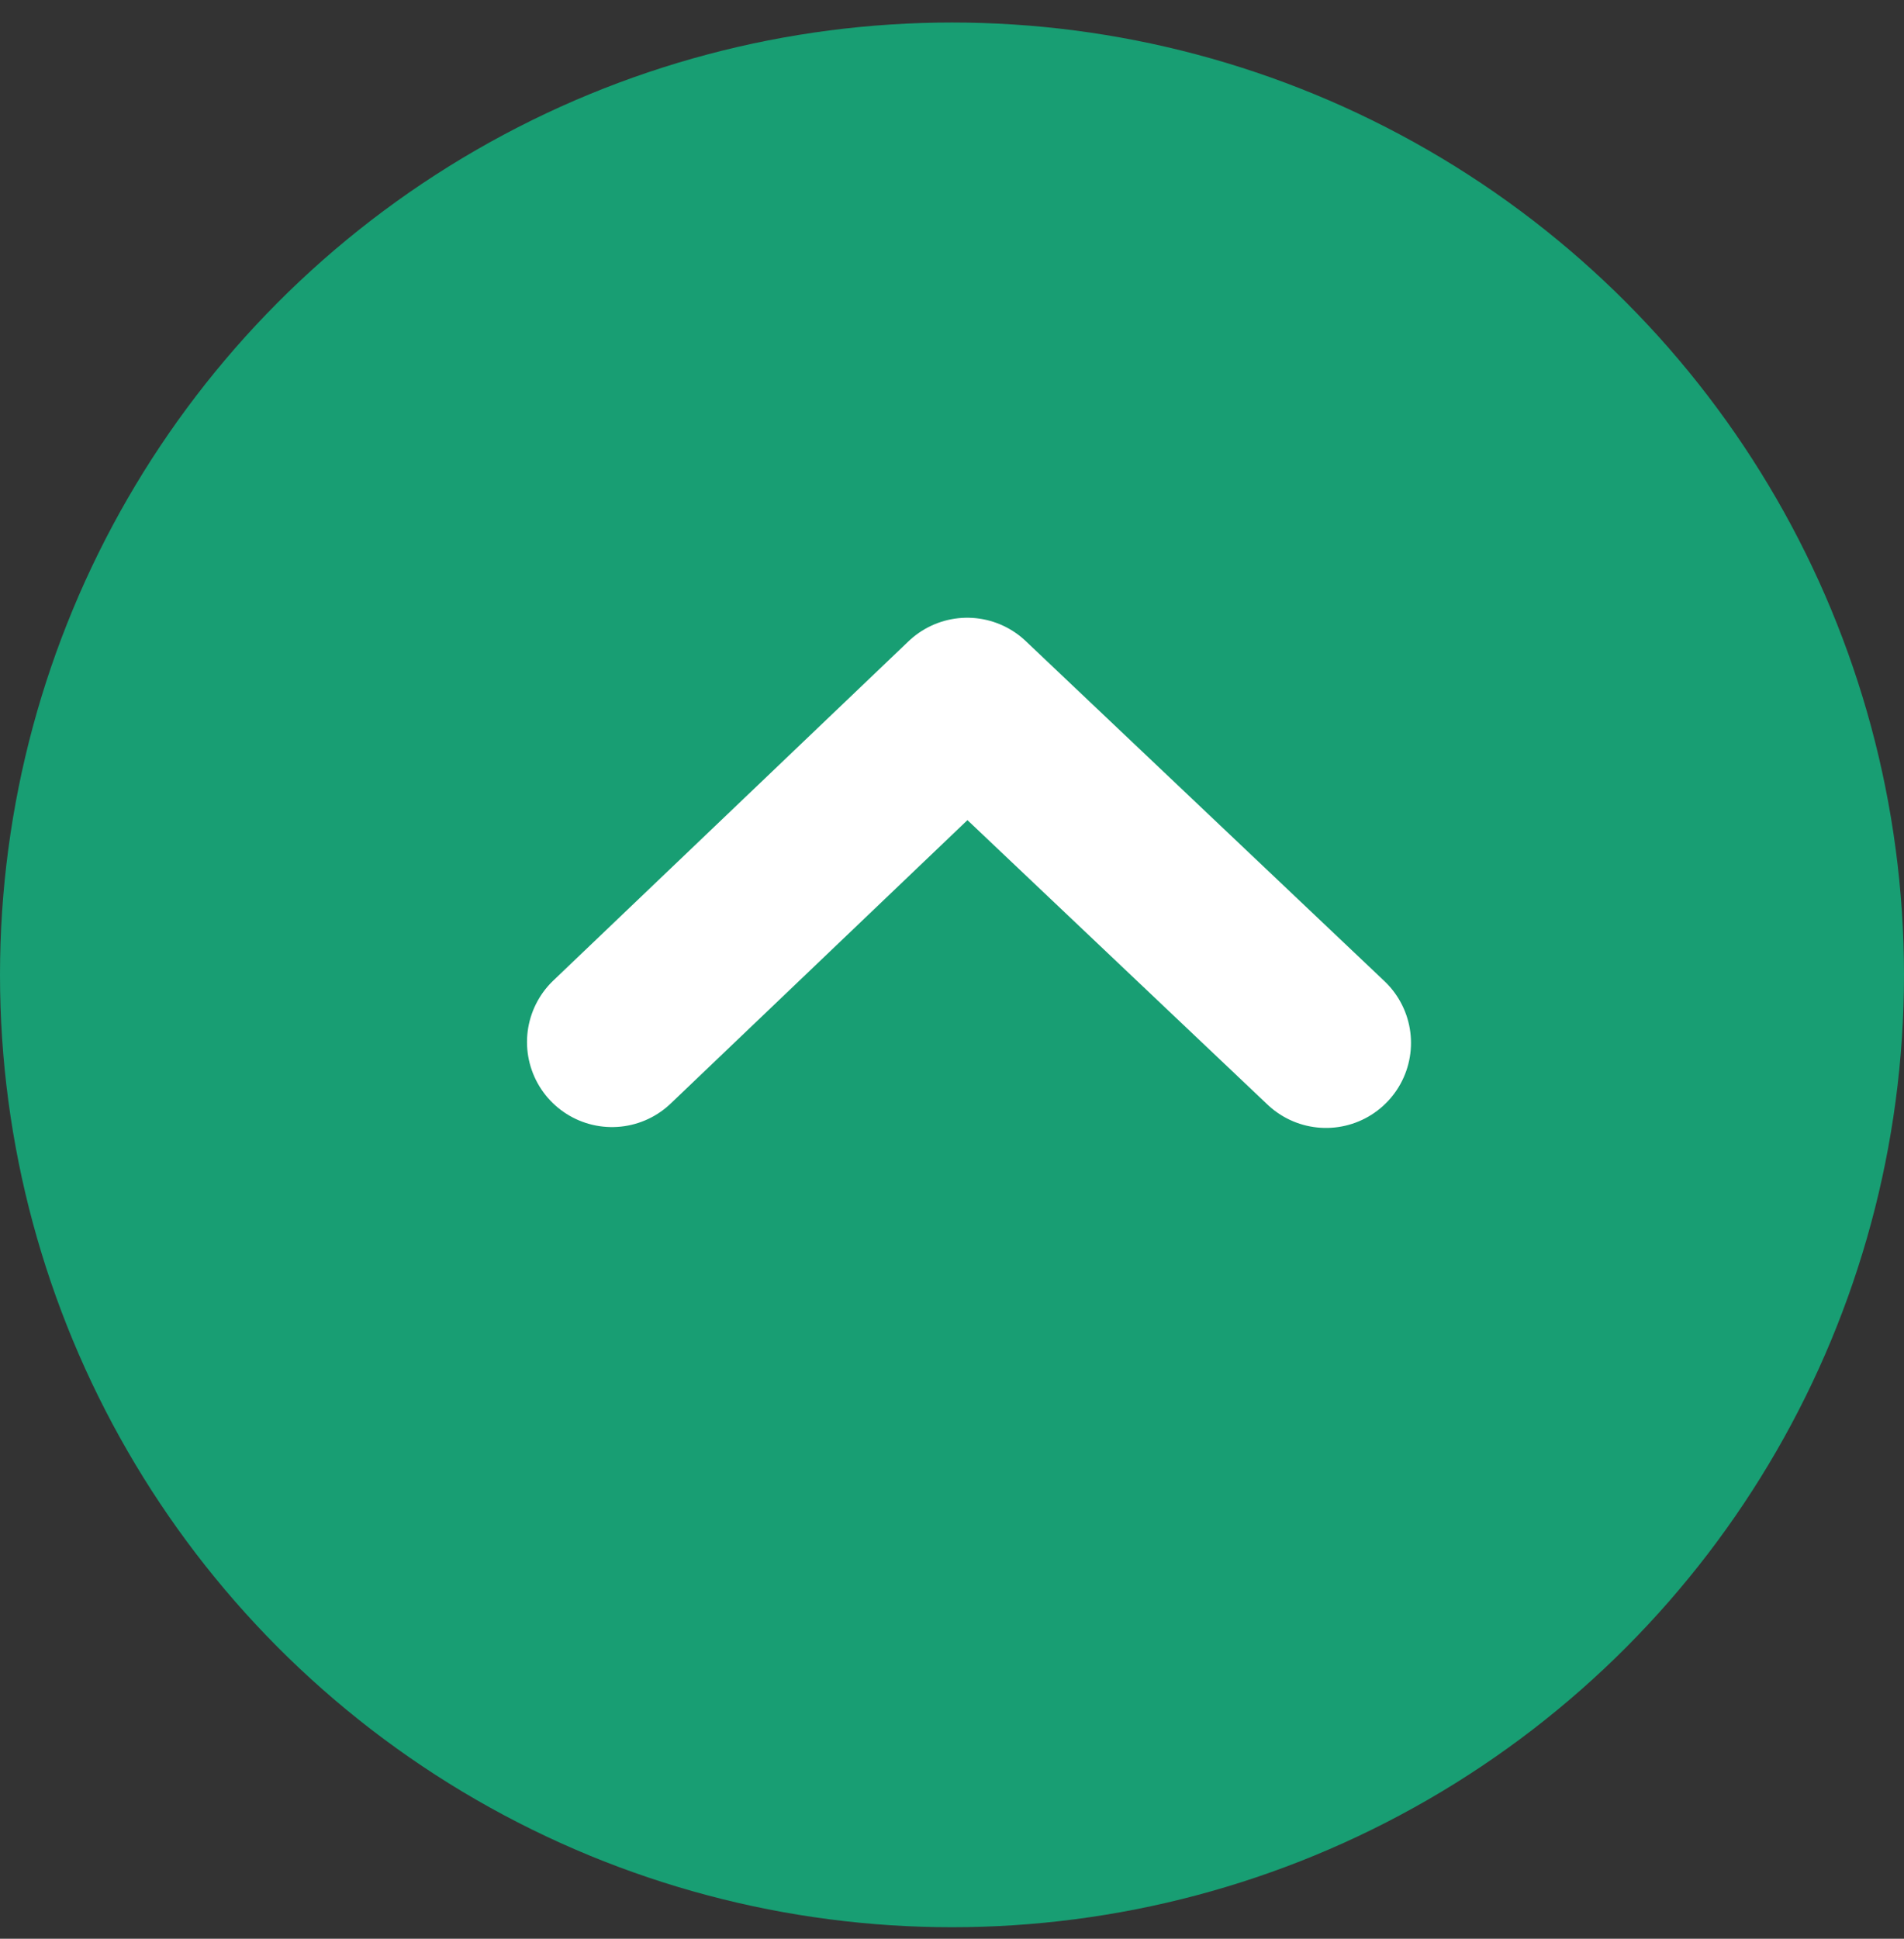 <svg width="56" height="57" viewBox="0 0 56 57" fill="none" xmlns="http://www.w3.org/2000/svg">
<rect x="0" y="0" width="56" height="57" fill="#333333" stroke="none"/>
<circle cx="28" cy="28.662" r="28" fill="#189E73"/>
<path d="M18 30.637L28.448 20.662L39 30.662" stroke="white" stroke-width="5" stroke-linecap="round" stroke-linejoin="round"/>
</svg>
